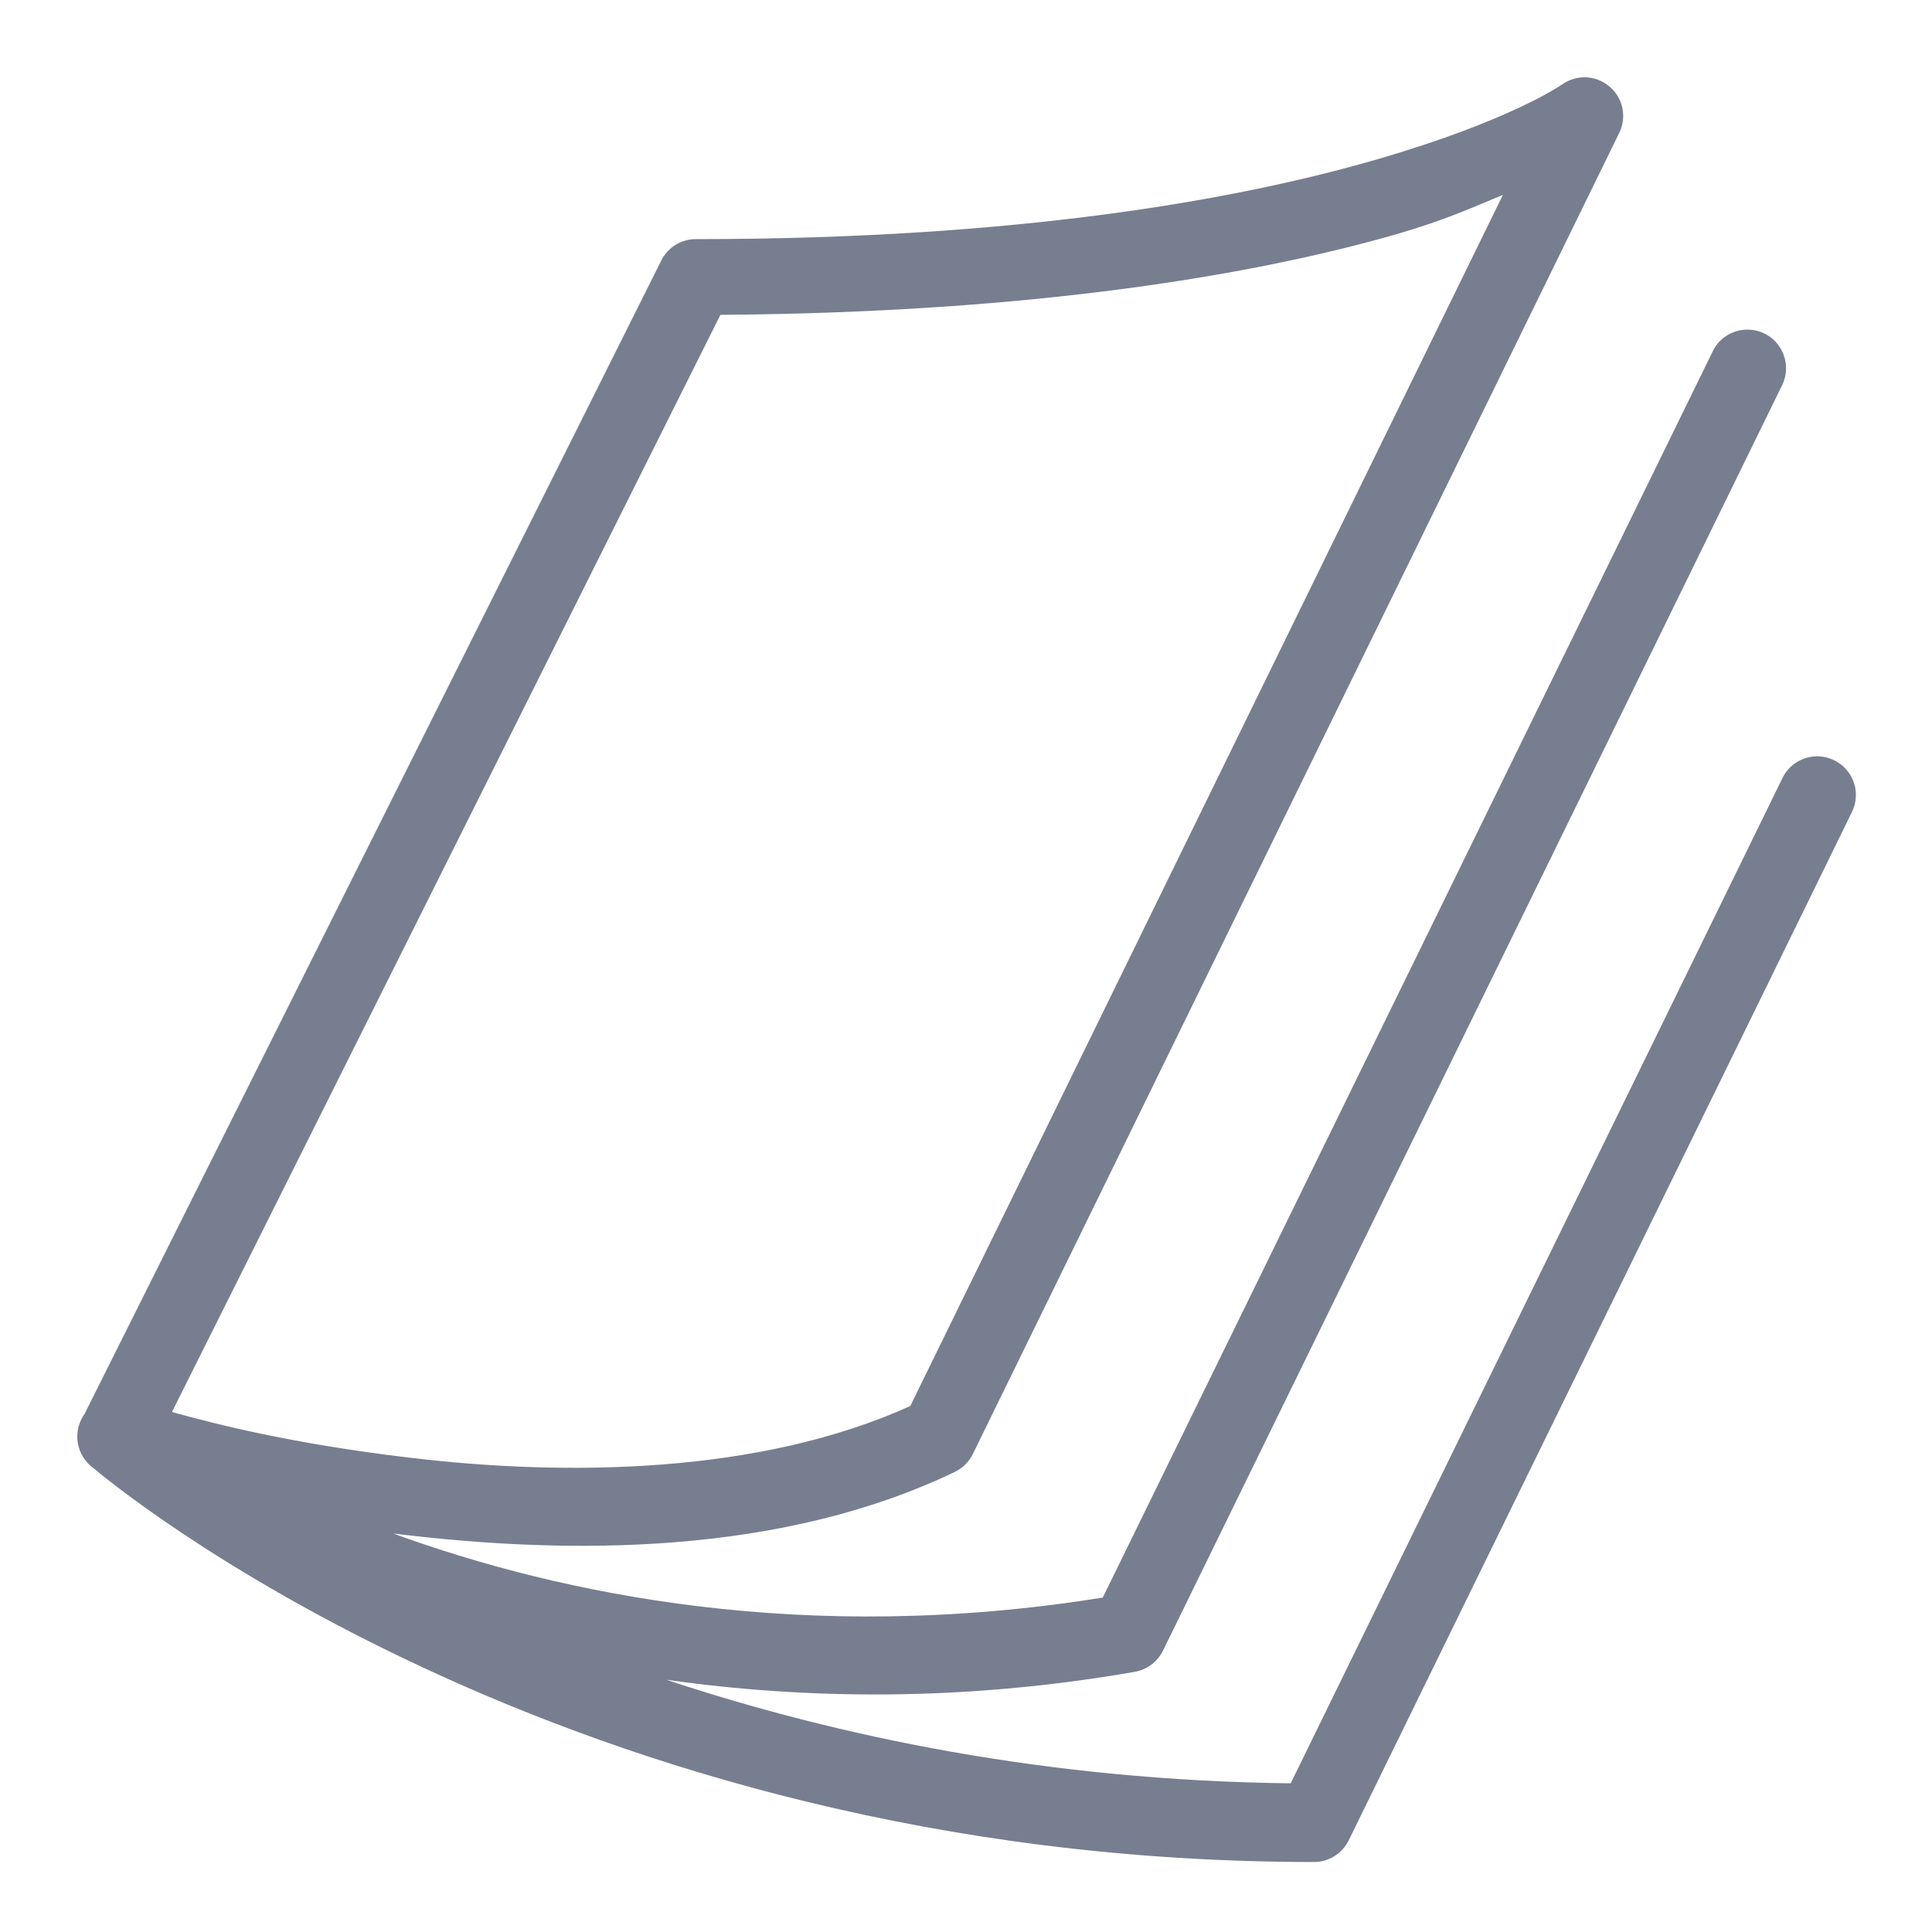<svg width="48" height="48" viewBox="0 0 48 48" fill="none" xmlns="http://www.w3.org/2000/svg">
<path fill-rule="evenodd" clip-rule="evenodd" d="M37.339 4.842L22.616 34.932C18.867 36.63 14.063 36.683 10.162 36.214C7.26 35.869 5.352 35.381 4.272 35.081L17.899 7.822C25.748 7.767 31.241 6.814 34.714 5.813C35.903 5.467 36.57 5.16 37.339 4.842ZM39.394 1.92C39.188 1.916 38.985 1.977 38.816 2.093C38.816 2.093 37.563 2.989 34.181 3.968C30.799 4.946 25.369 5.941 17.287 5.941C16.924 5.941 16.59 6.146 16.429 6.473L2.1 35.13C1.838 35.498 1.864 35.996 2.164 36.331C2.179 36.349 2.194 36.364 2.205 36.376C2.224 36.394 2.238 36.409 2.258 36.424V36.428C2.277 36.443 2.291 36.454 2.31 36.465C2.576 36.694 13.909 46.261 32.647 46.261C33.015 46.261 33.349 46.05 33.51 45.72L46.005 20.186C46.152 19.894 46.144 19.545 45.975 19.264C45.81 18.982 45.514 18.807 45.188 18.791C44.801 18.777 44.445 18.99 44.28 19.34L32.067 44.306C26.014 44.235 20.816 43.144 16.557 41.734C19.965 42.214 23.869 42.289 28.193 41.536C28.496 41.483 28.756 41.288 28.894 41.011L44.269 9.585C44.427 9.278 44.404 8.91 44.216 8.622C44.029 8.333 43.699 8.172 43.358 8.19C43.005 8.213 42.694 8.422 42.548 8.738L27.398 39.691C20.014 40.879 13.95 39.62 9.772 38.101C9.825 38.104 9.878 38.115 9.934 38.119C14.116 38.622 19.372 38.66 23.726 36.567C23.921 36.473 24.078 36.315 24.172 36.12L40.23 3.301C40.373 3.008 40.358 2.662 40.189 2.385C40.016 2.104 39.72 1.932 39.394 1.92Z" fill="#777E90"/>
</svg>
